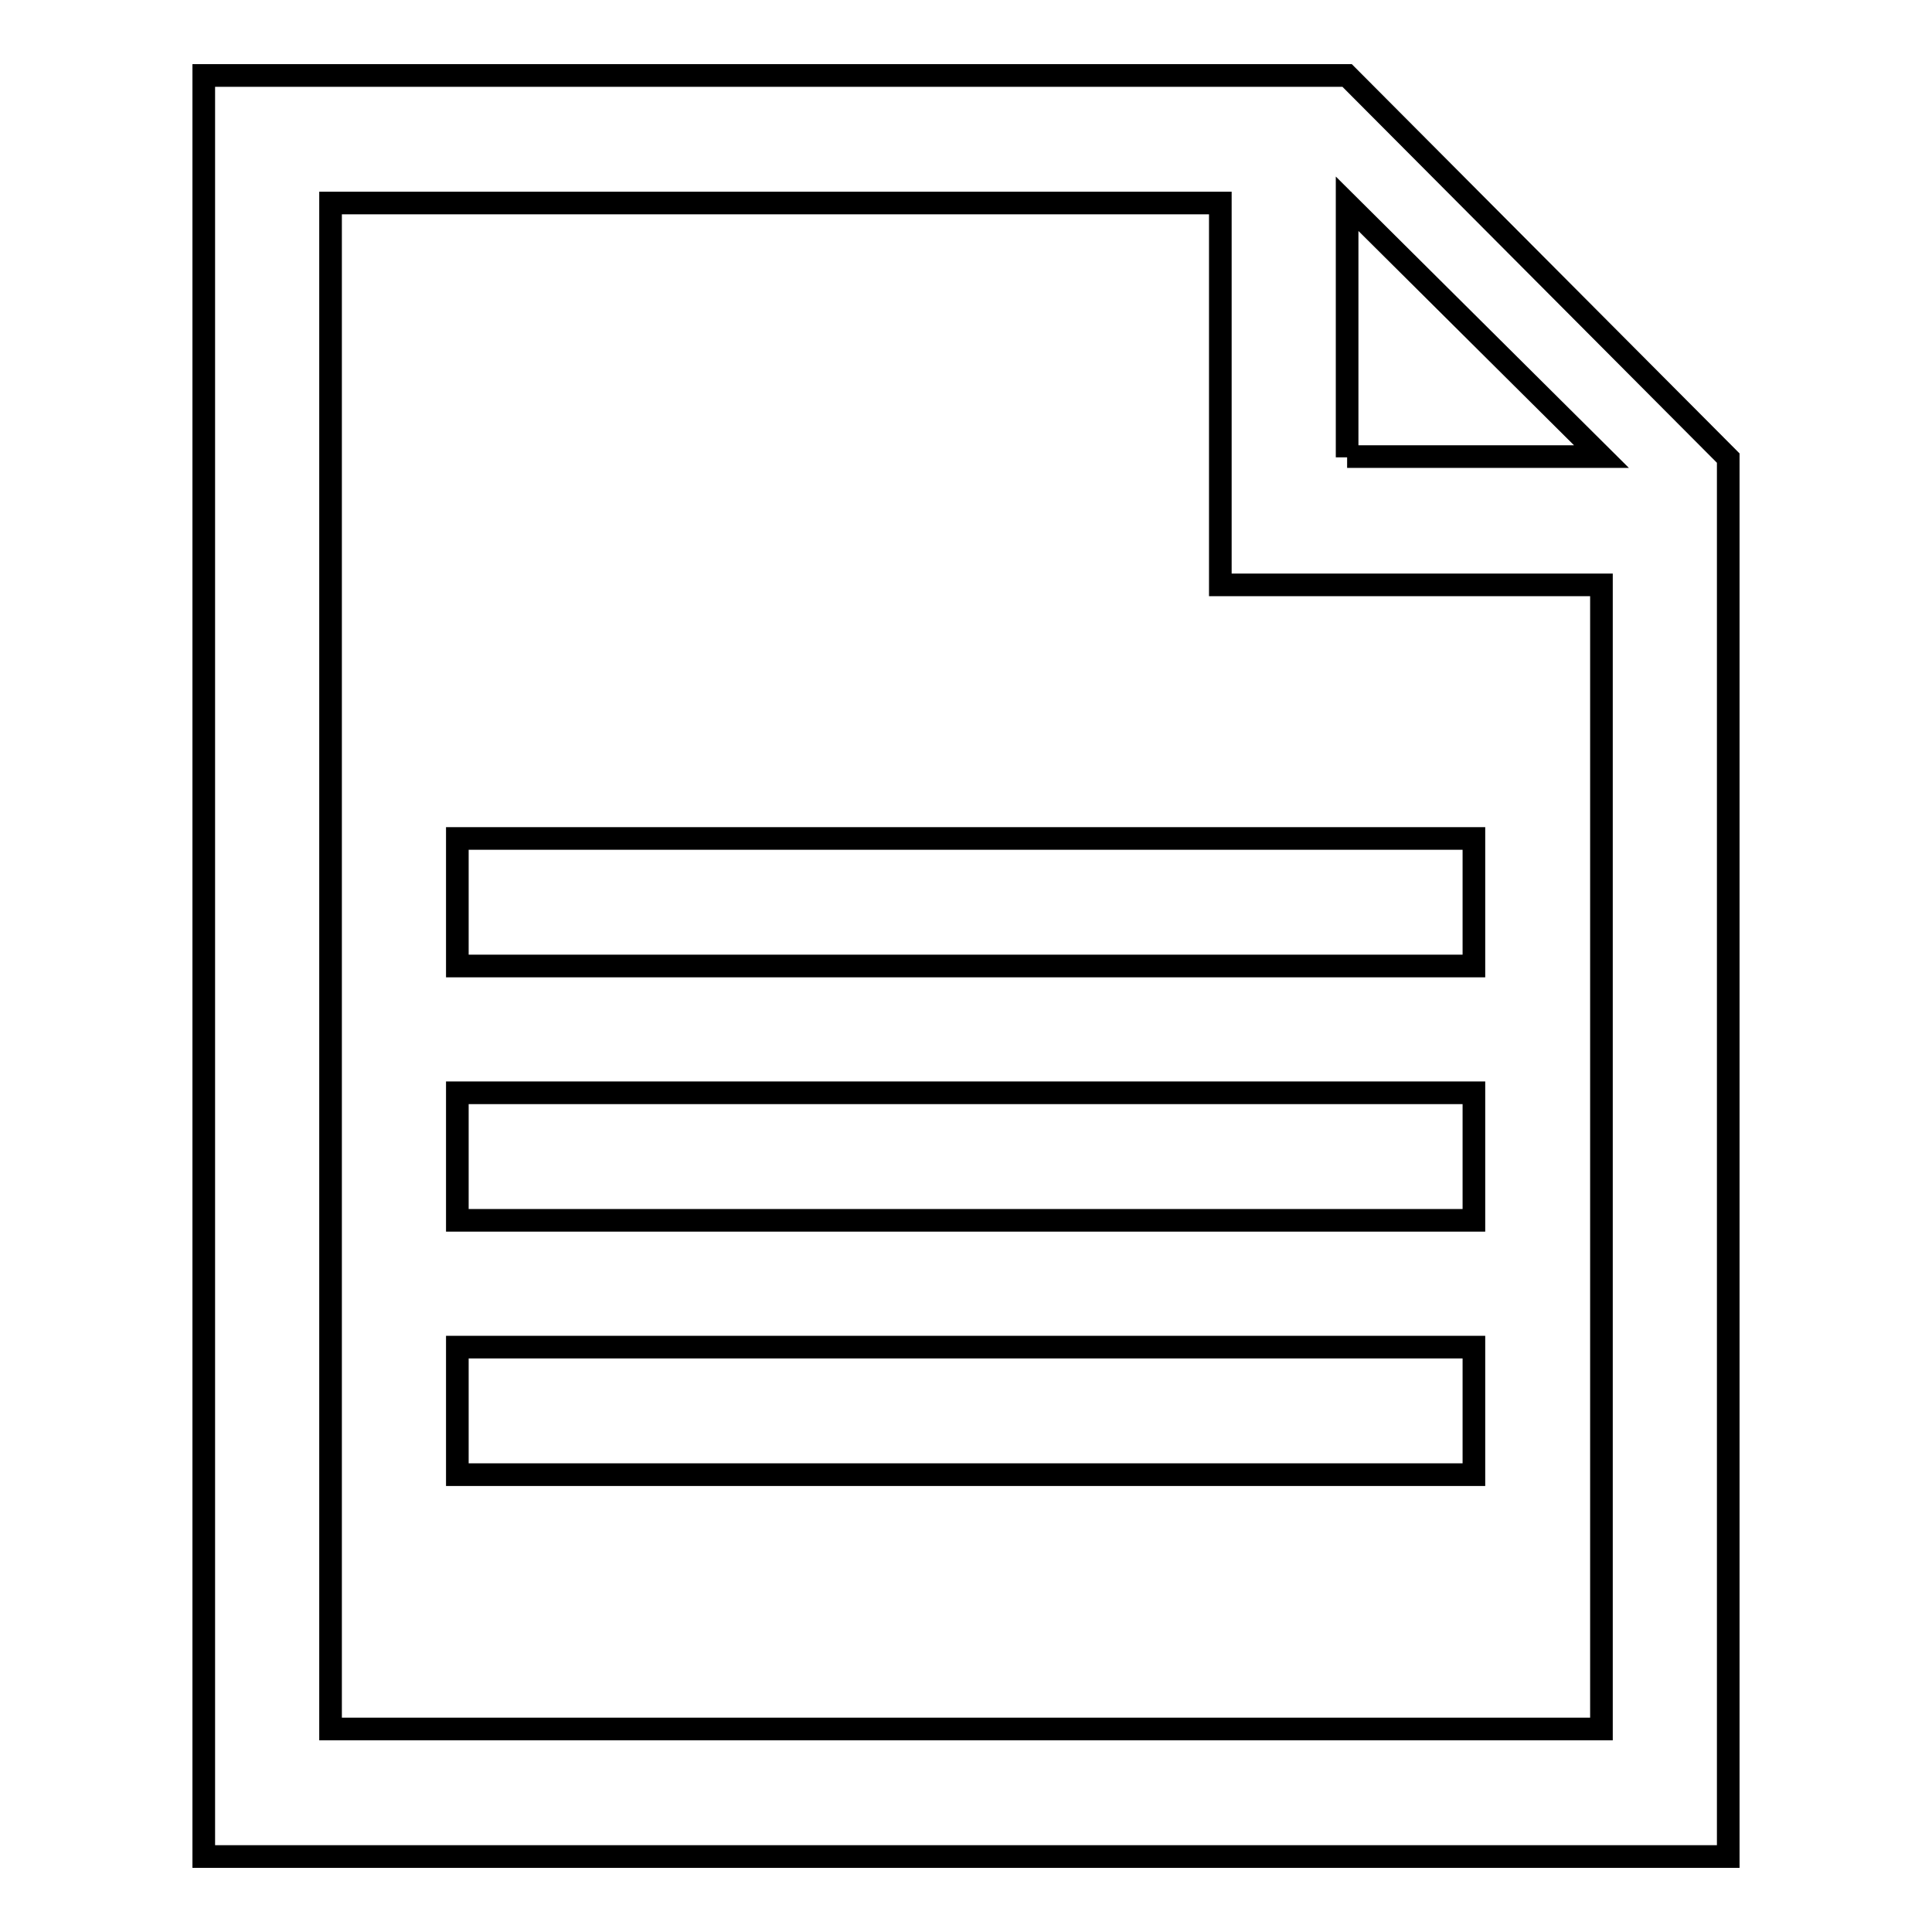 <?xml version="1.0" encoding="utf-8"?>
<!-- Svg Vector Icons : http://www.onlinewebfonts.com/icon -->
<!DOCTYPE svg PUBLIC "-//W3C//DTD SVG 1.1//EN" "http://www.w3.org/Graphics/SVG/1.1/DTD/svg11.dtd">
<svg version="1.1" xmlns="http://www.w3.org/2000/svg" xmlns:xlink="http://www.w3.org/1999/xlink" x="0px" y="0px" viewBox="0 0 256 256" enable-background="new 0 0 256 256" xml:space="preserve">
<g><g><path stroke-width="3" fill-opacity="0" stroke="#000000"  d="M178.5,10H27v236H229V60.7L178.5,10z M212.2,229.1H43.8V26.9h117.9v50.6h50.5V229.1L212.2,229.1z M178.5,60.6V27l33.7,33.5H178.5z M60.6,128h134.7v-16.9H60.6V128z M60.6,161.7h134.7v-16.9H60.6V161.7z M60.6,195.4h134.7v-16.9H60.6V195.4z"/></g></g>
</svg>